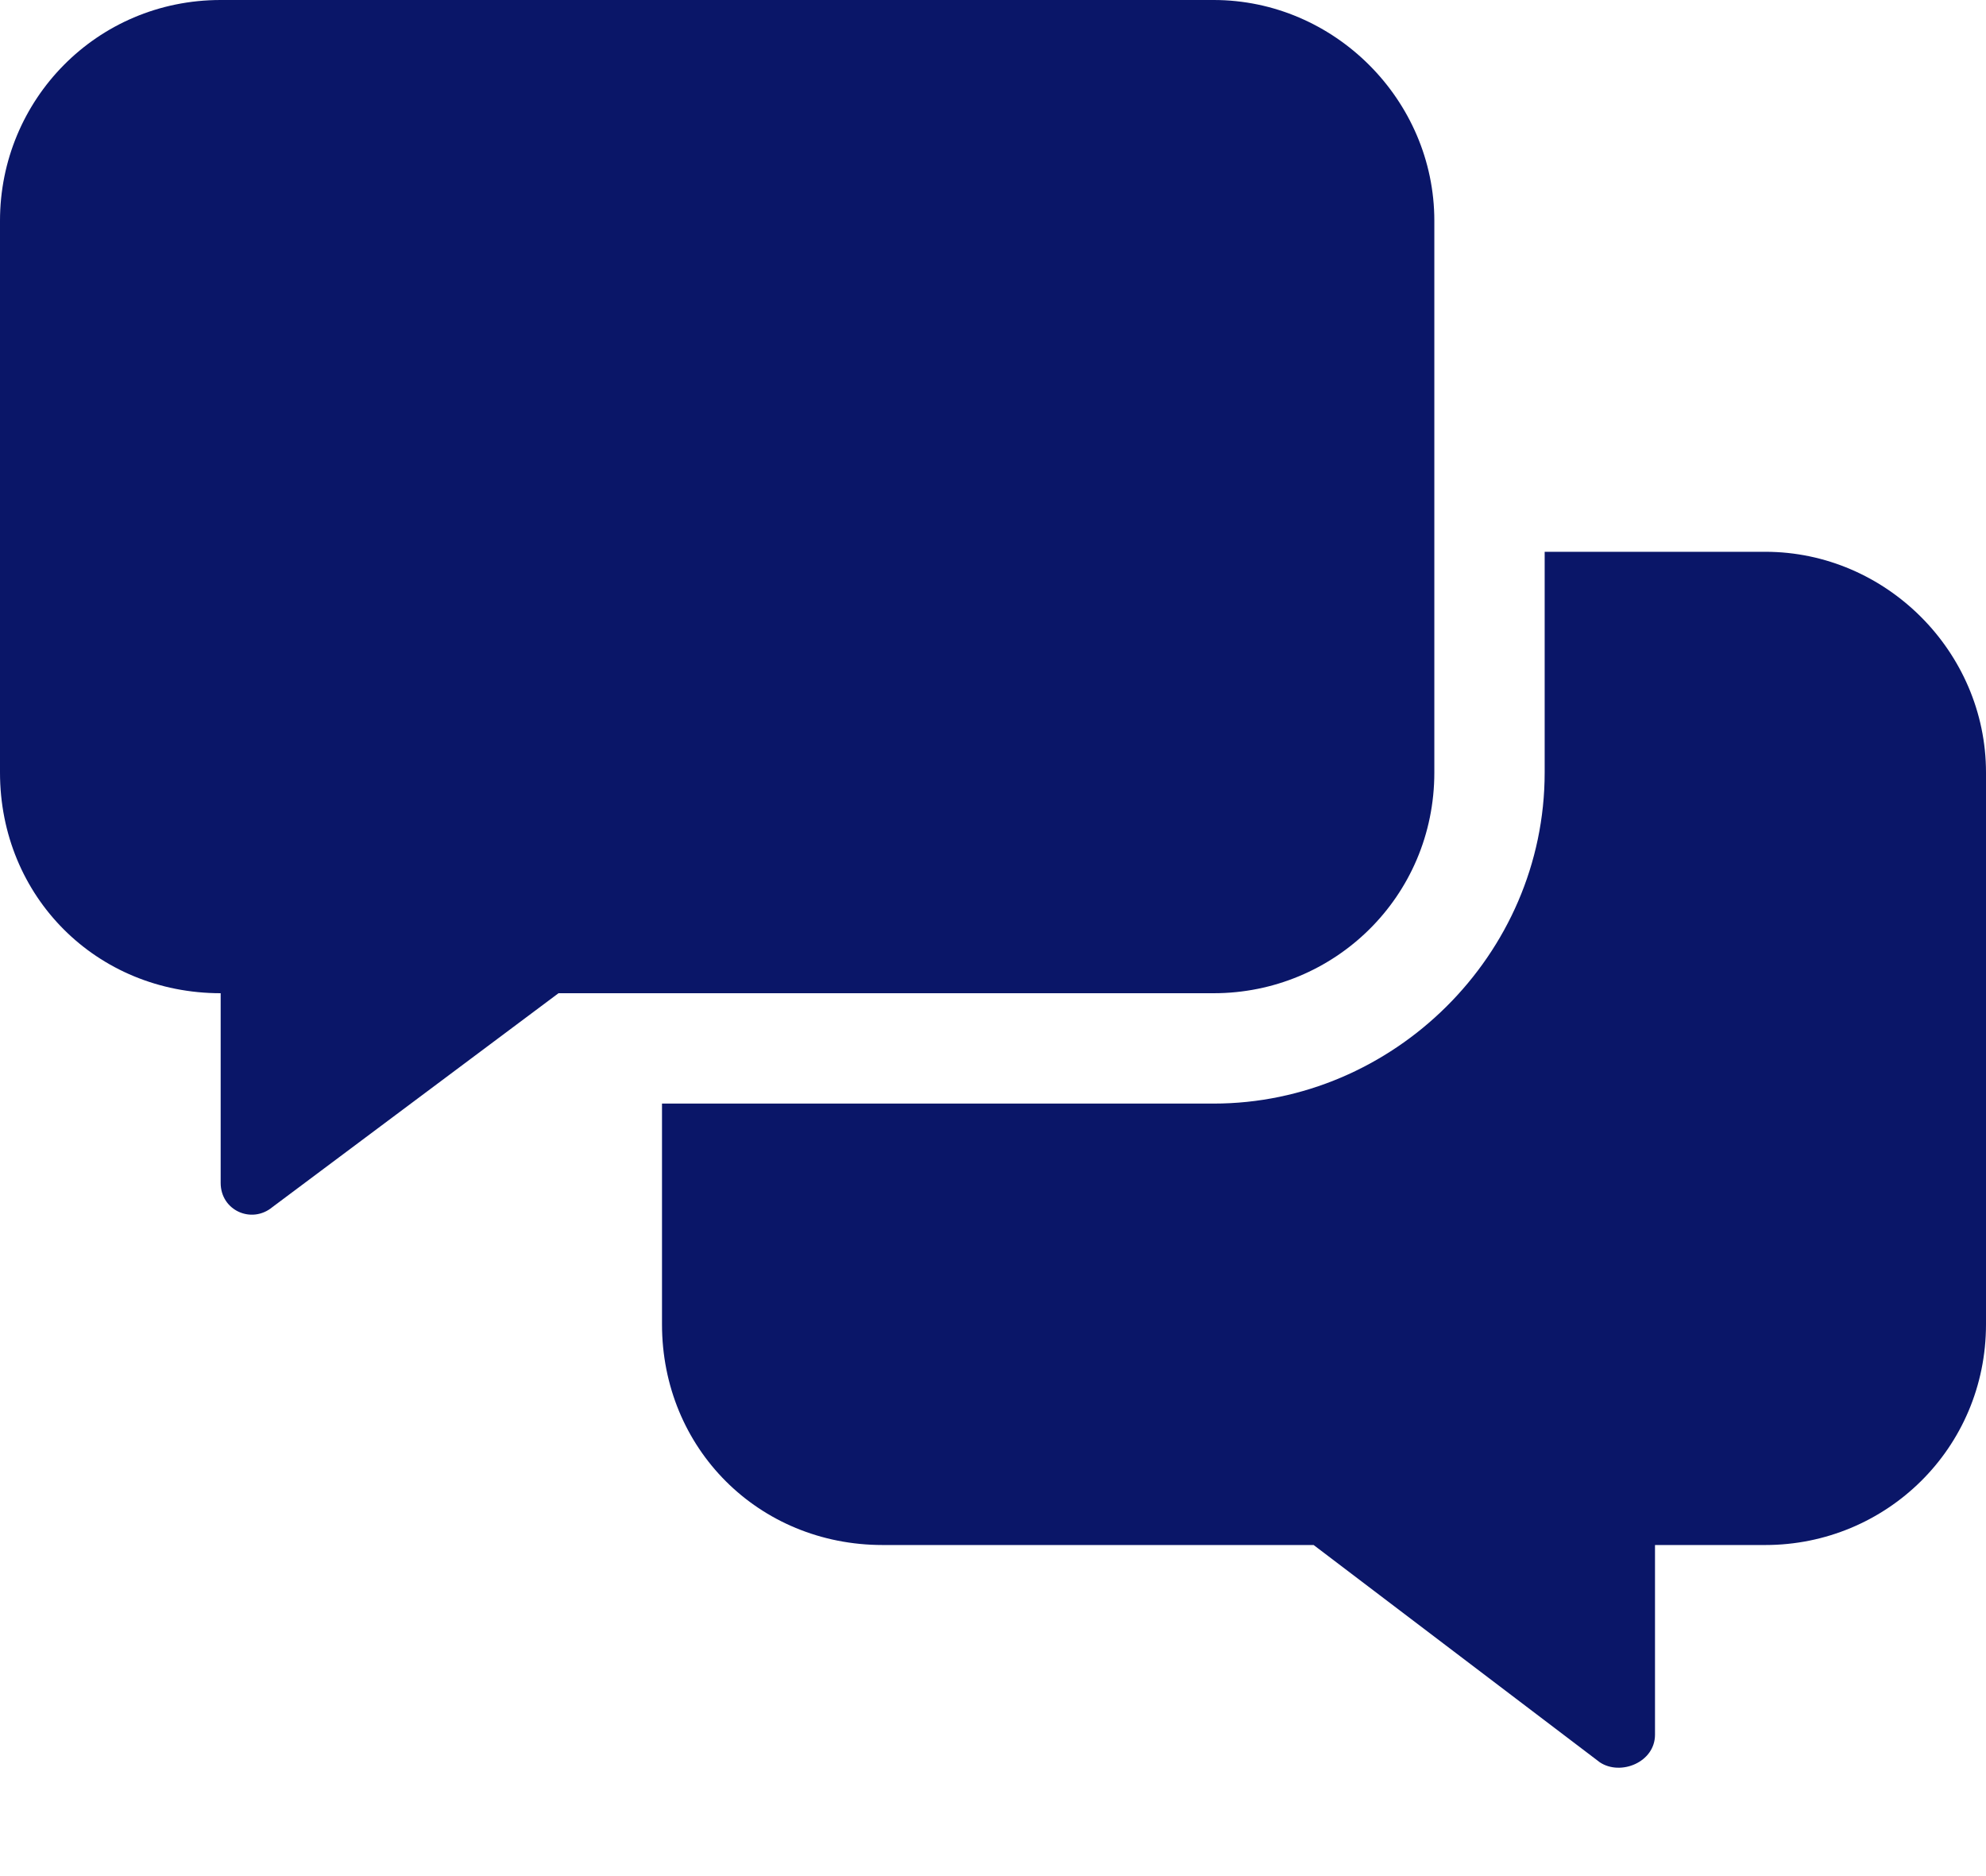 <svg width="18" height="17" viewBox="0 0 18 17" fill="none" xmlns="http://www.w3.org/2000/svg">
<path d="M13 7V2C13 0.906 12.094 0 11 0H2C0.875 0 0 0.906 0 2V7C0 8.125 0.875 9 2 9V10.719C2 10.969 2.281 11.094 2.469 10.938L5.062 9H11C12.094 9 13 8.125 13 7ZM16 5H14V7C14 8.656 12.625 10 11 10H6V12C6 13.125 6.875 14 8 14H11.906L14.5 15.969C14.688 16.094 15 15.969 15 15.719V14H16C17.094 14 18 13.125 18 12V7C18 5.906 17.094 5 16 5Z" fill="#0A1668"/>
</svg>
